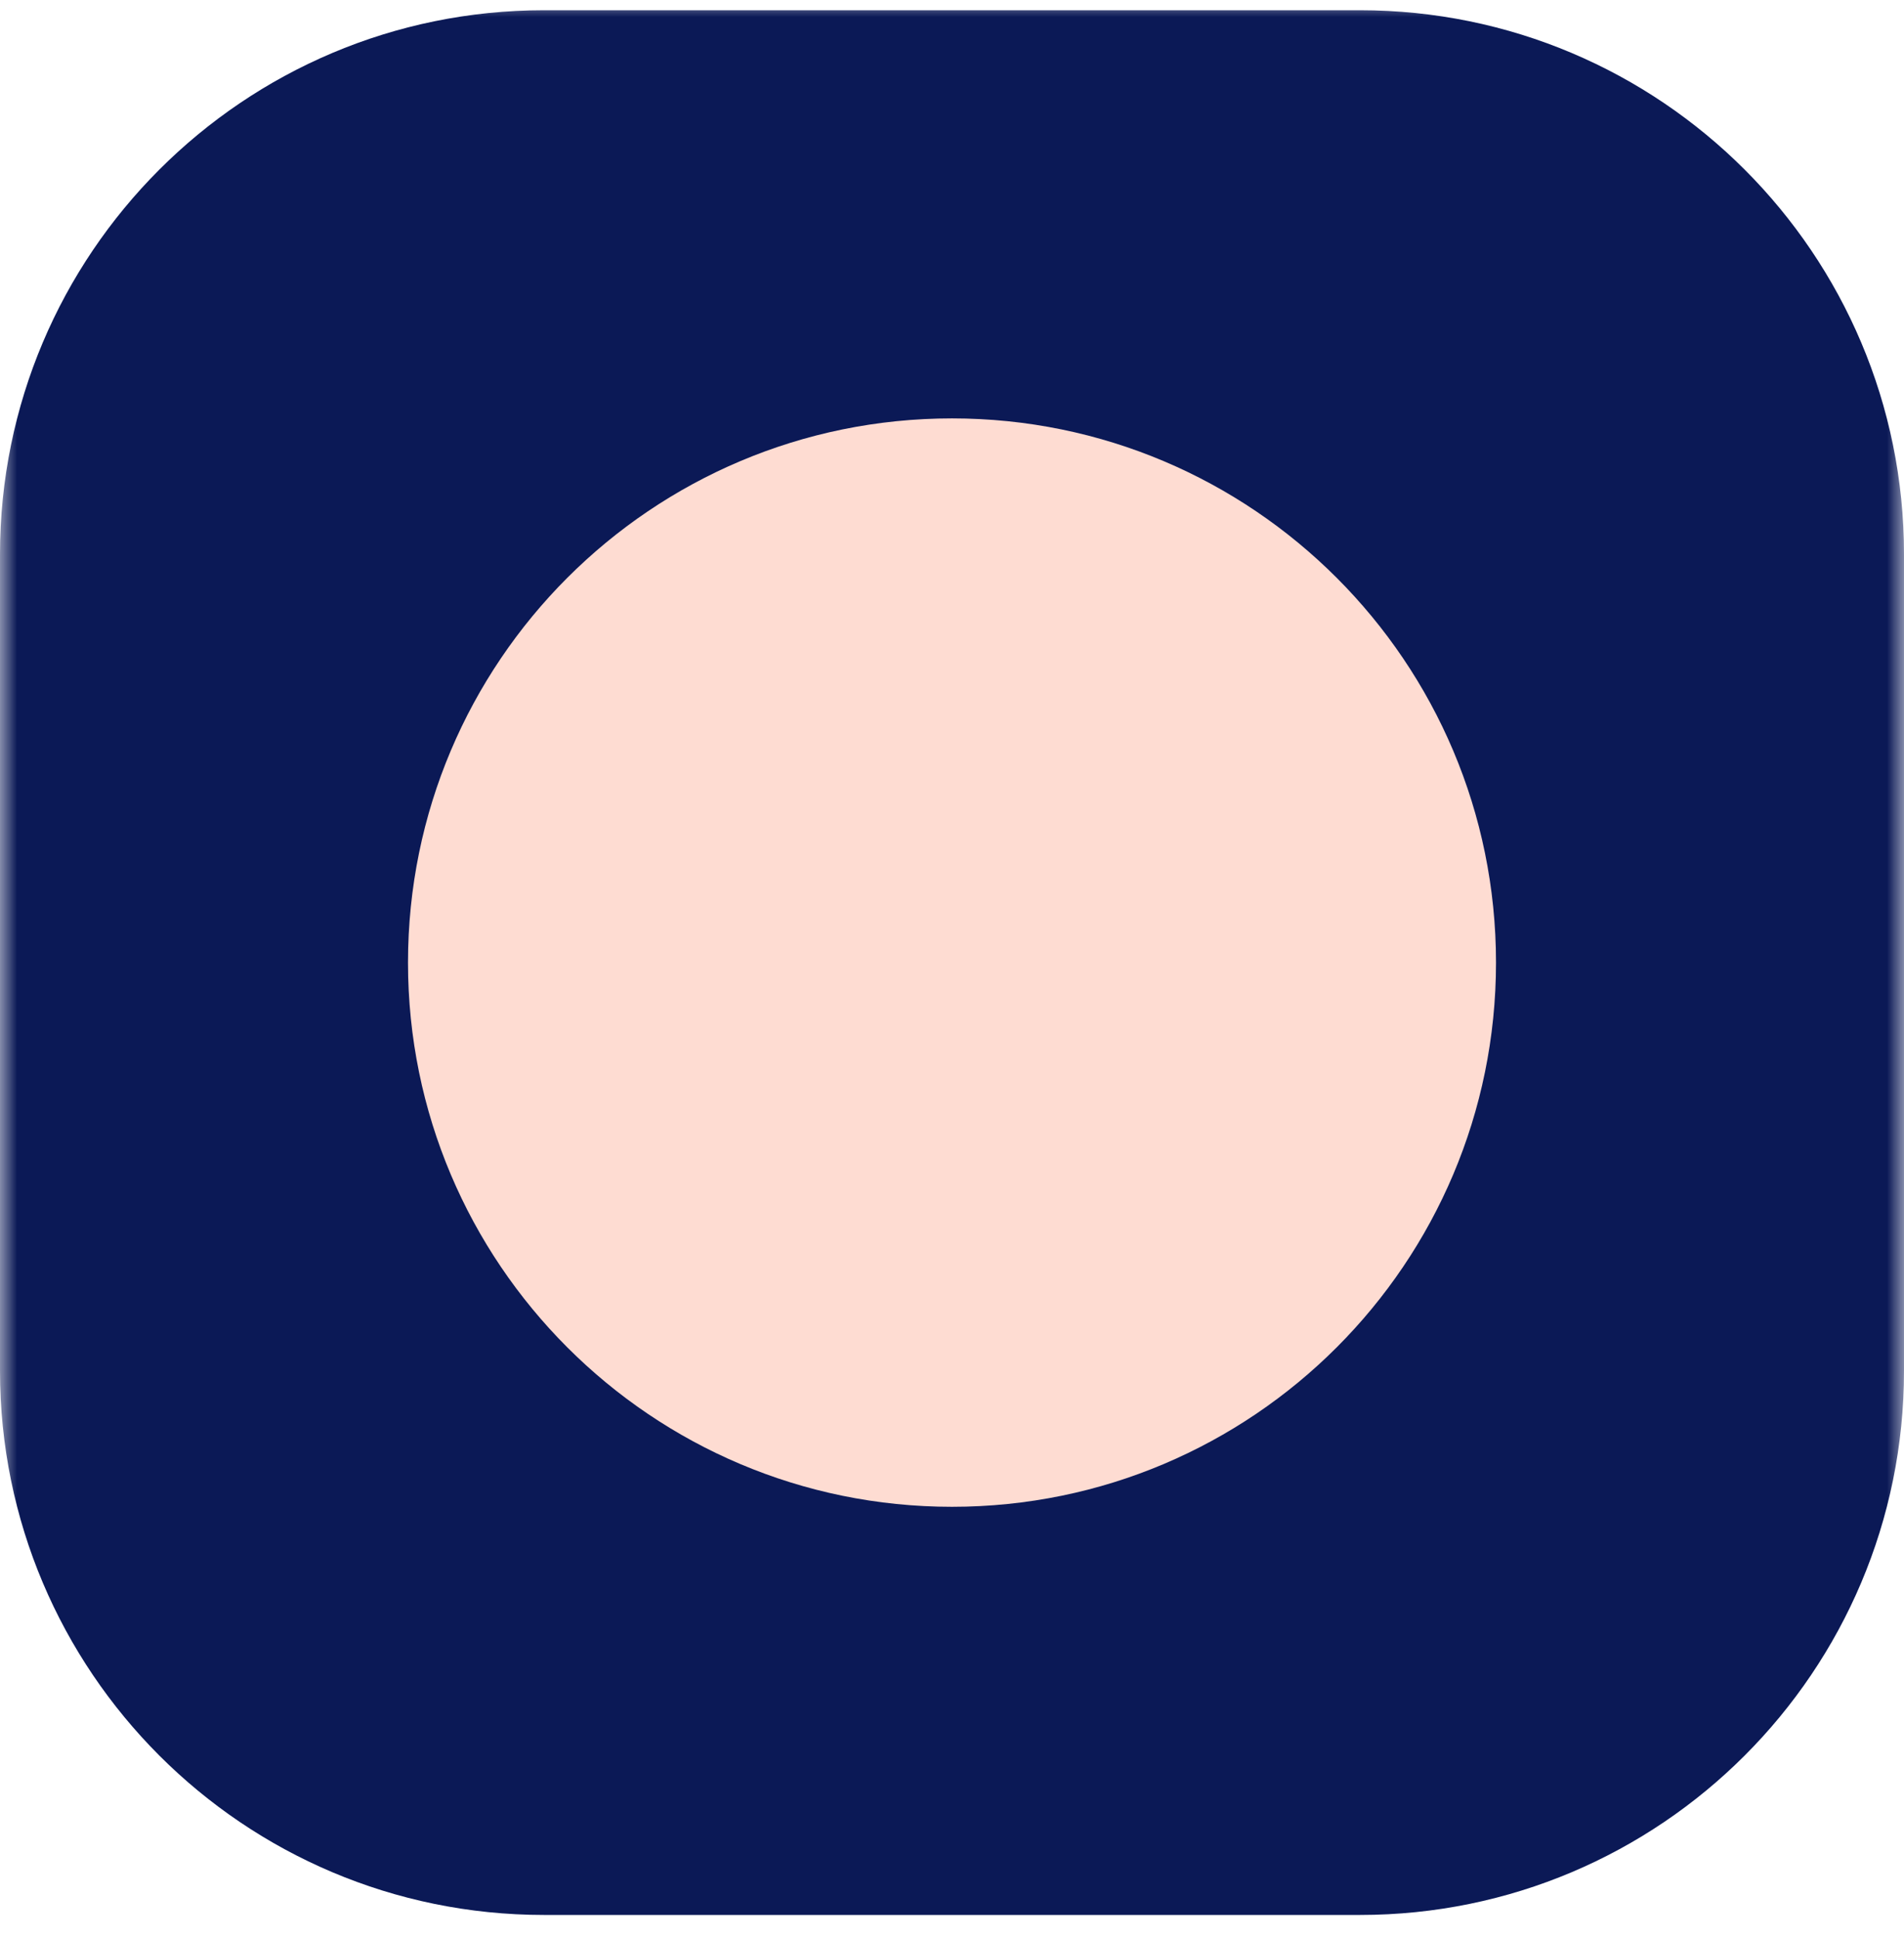 <svg width="56" height="57" viewBox="0 0 56 57" fill="none" xmlns="http://www.w3.org/2000/svg">
<g clip-path="url(#clip0_703_32217)">
<mask id="mask0_703_32217" style="mask-type:luminance" maskUnits="userSpaceOnUse" x="0" y="0" width="56" height="57">
<path d="M56 0H0V57H56V0Z" fill="white"/>
</mask>
<g mask="url(#mask0_703_32217)">
<path d="M40 0.301H16C7.163 0.301 0 7.464 0 16.301V40.301C0 49.137 7.163 56.301 16 56.301H40C48.837 56.301 56 49.137 56 40.301V16.301C56 7.464 48.837 0.301 40 0.301Z" fill="#0B1956"/>
<path d="M28 44.301C36.837 44.301 44 37.137 44 28.301C44 19.464 36.837 12.301 28 12.301C19.163 12.301 12 19.464 12 28.301C12 37.137 19.163 44.301 28 44.301Z" fill="#FEDCD2"/>
</g>
</g>
<defs>
<clipPath id="clip0_703_32217">
<rect width="56" height="57" fill="white"/>
</clipPath>
</defs>
</svg>
